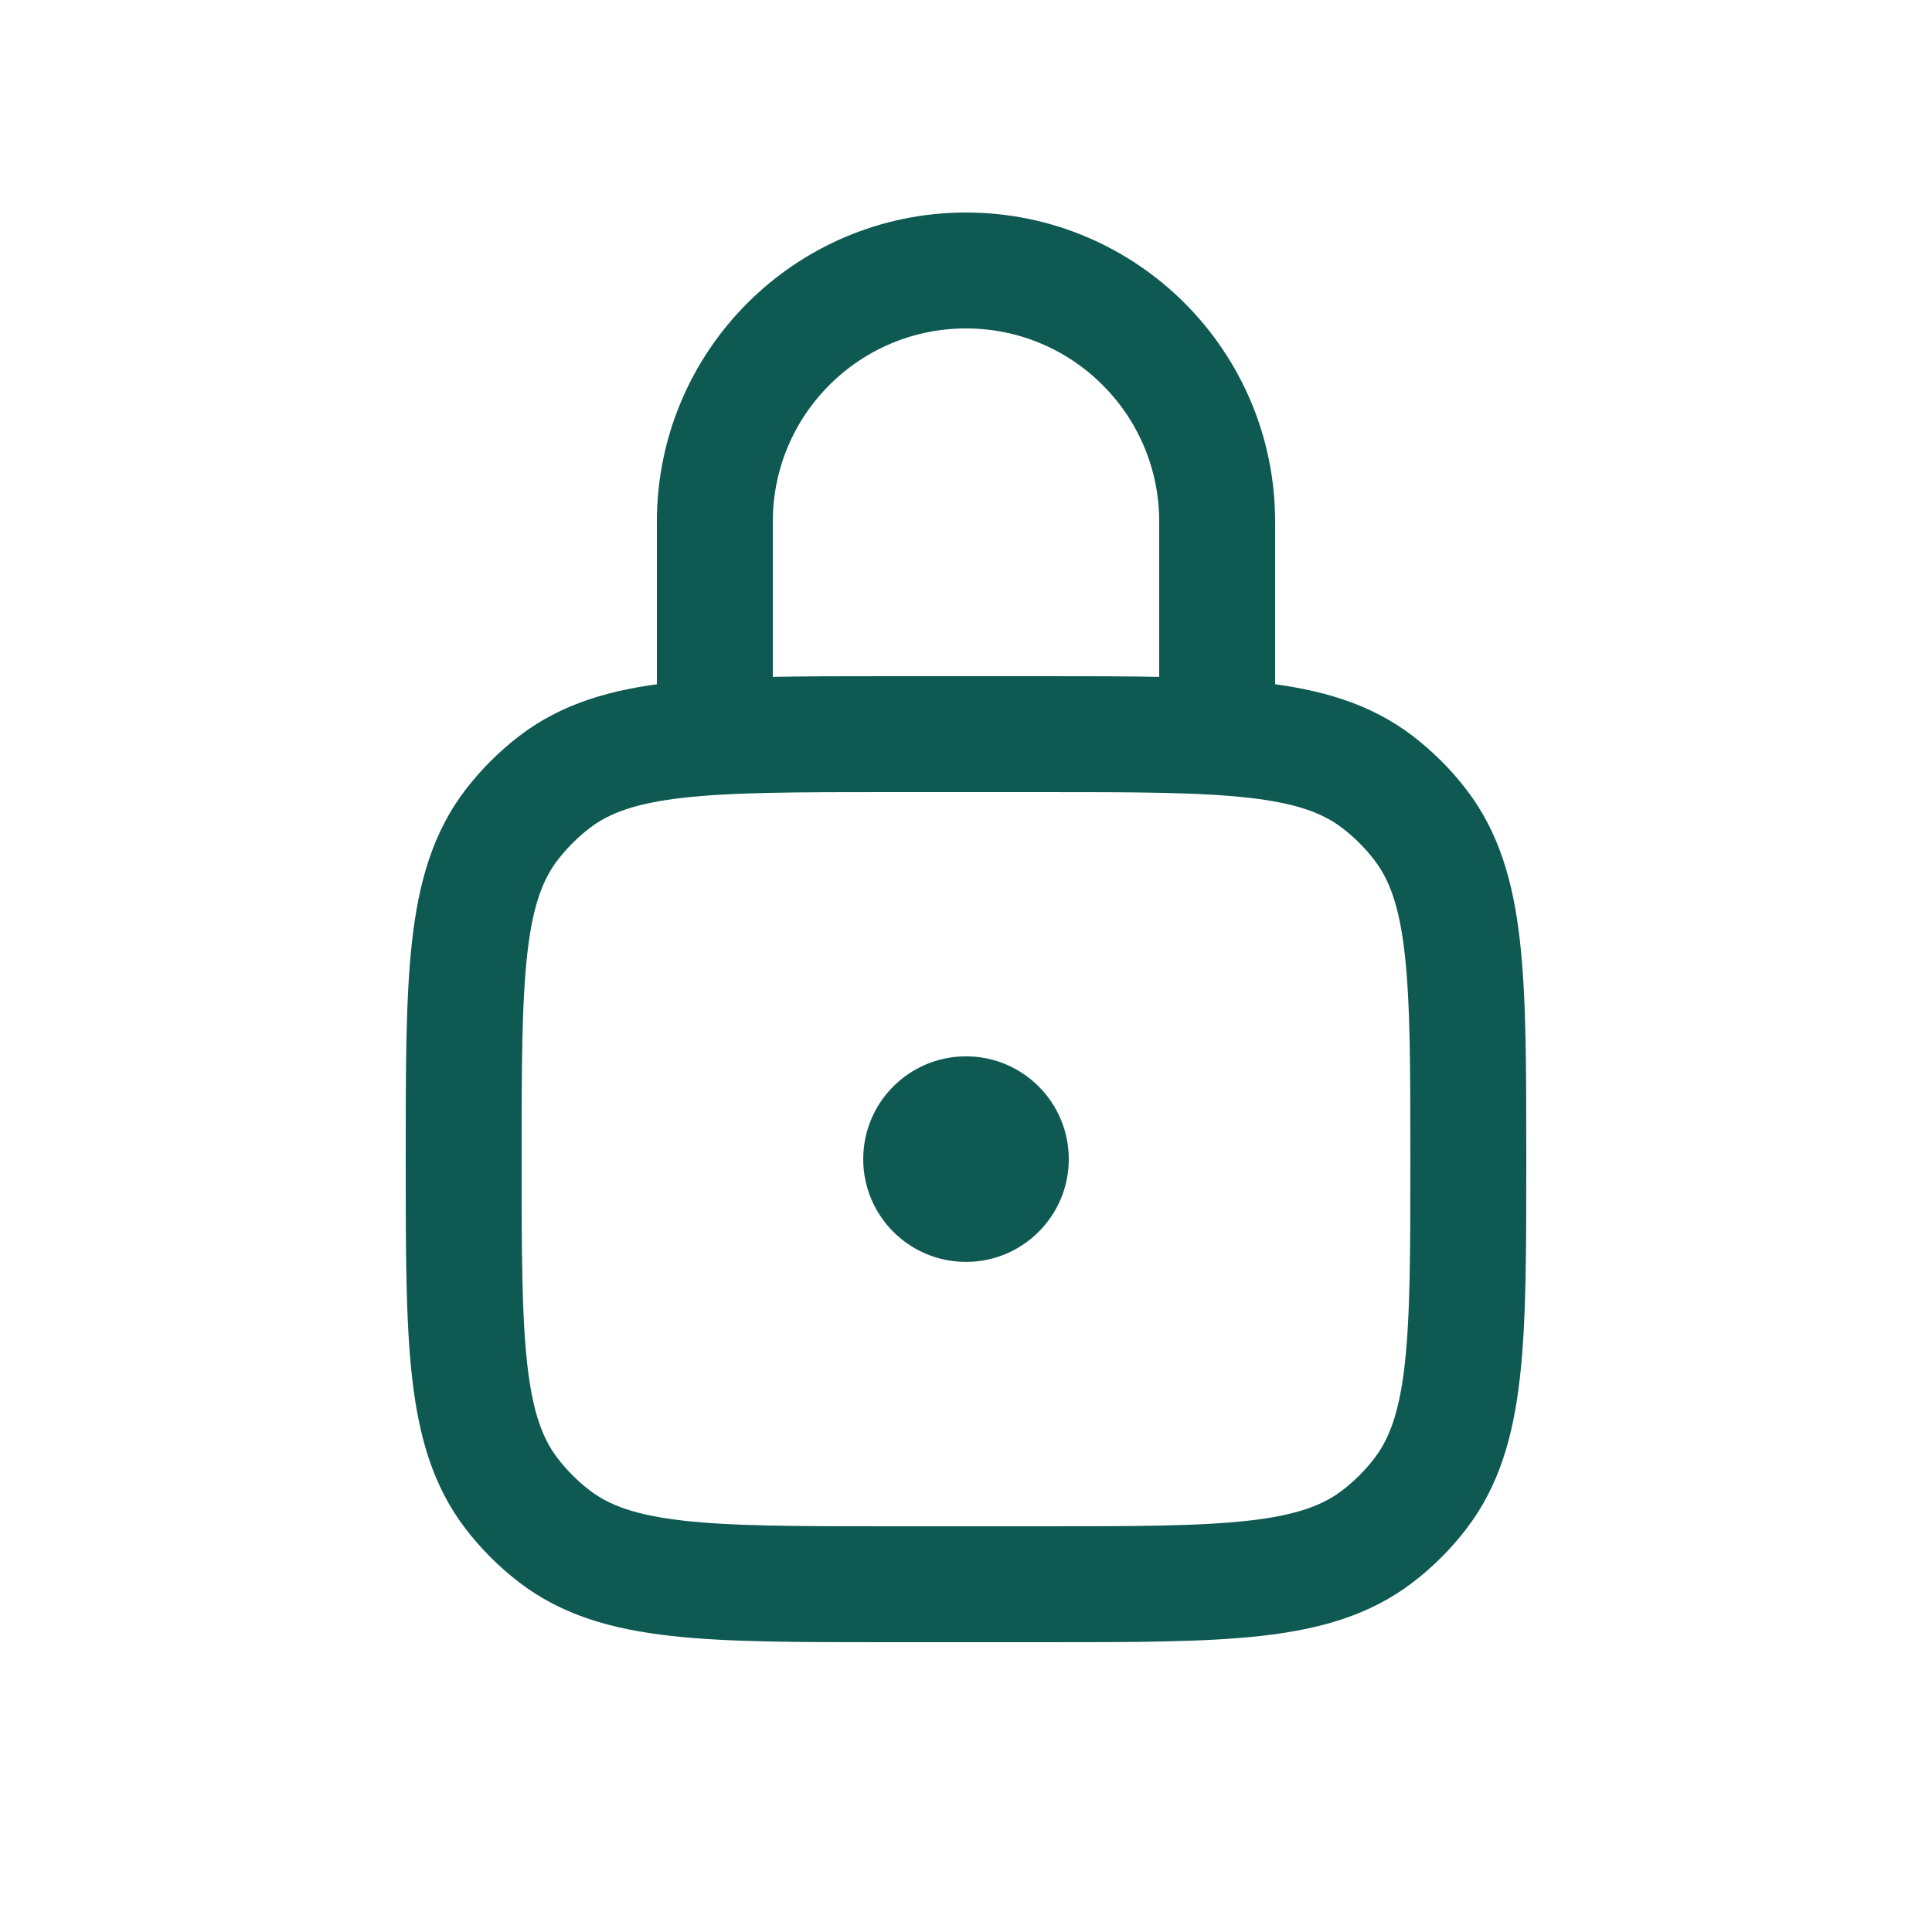 <svg width="25" height="25" viewBox="0 0 25 25" fill="none" xmlns="http://www.w3.org/2000/svg">
<path d="M13.5 9.5H11.5C9.154 9.5 7.982 9.5 7.174 10.12C6.966 10.28 6.78 10.466 6.62 10.674C6 11.482 6 12.654 6 15C6 17.346 6 18.518 6.62 19.326C6.78 19.534 6.966 19.721 7.174 19.88C7.982 20.5 9.154 20.5 11.5 20.5H13.5C15.846 20.5 17.018 20.5 17.826 19.88C18.034 19.721 18.221 19.534 18.38 19.326C19 18.518 19 17.346 19 15C19 12.654 19 11.482 18.38 10.674C18.221 10.466 18.034 10.28 17.826 10.12C17.018 9.5 15.846 9.5 13.5 9.5Z" stroke="#0E5952" stroke-width="1.5"/>
<path d="M15.75 9.5V6.75C15.75 4.955 14.295 3.5 12.5 3.5C10.705 3.5 9.25 4.955 9.25 6.75V9.5" stroke="#0E5952" stroke-width="1.5" stroke-linecap="round"/>
<circle cx="12.5" cy="14.999" r="1.33" fill="#0E5952"/>
</svg>
